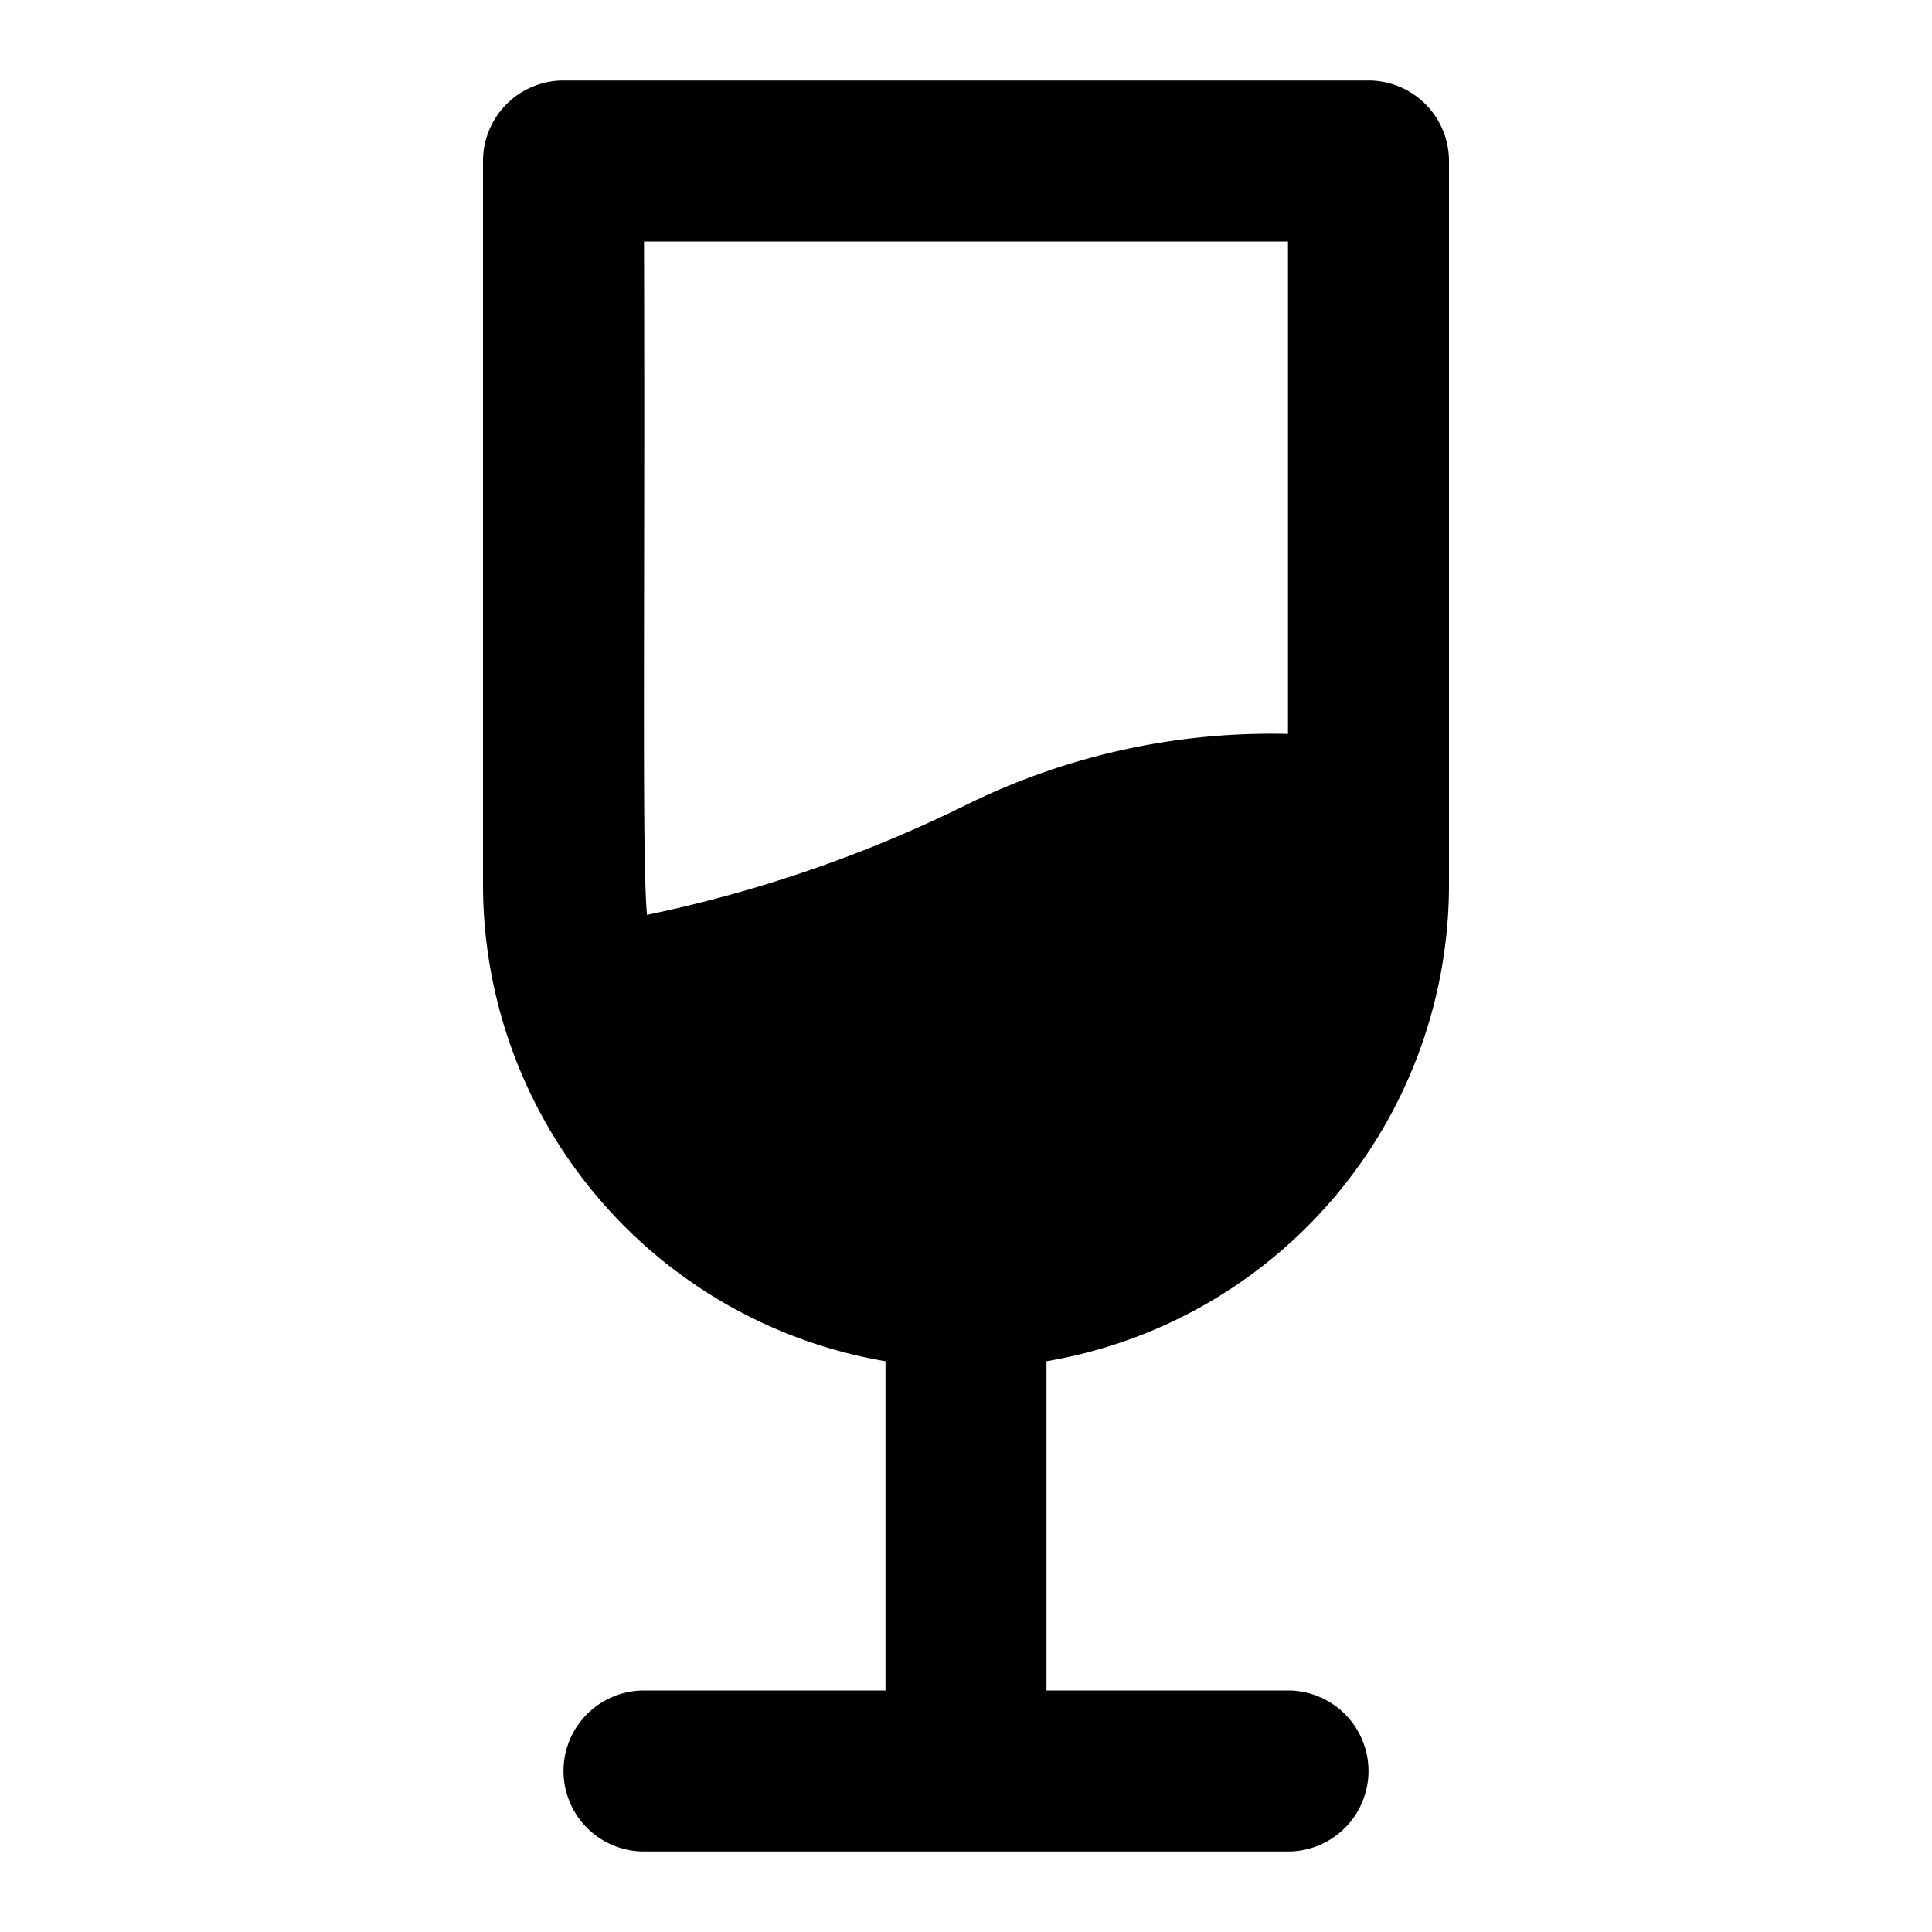 <?xml version="1.0" encoding="utf-8"?><!-- Скачано с сайта svg4.ru / Downloaded from svg4.ru -->
<svg fill="#000000" width="800px" height="800px" viewBox="0 0 24 24" xmlns="http://www.w3.org/2000/svg"><path d="M18,11V2a1,1,0,0,0-1-1H7A1,1,0,0,0,6,2v9a6.006,6.006,0,0,0,5,5.91V21H8a1,1,0,0,0,0,2h8a1,1,0,0,0,0-2H13V16.91A6.006,6.006,0,0,0,18,11ZM8,3h8V9.117A8.548,8.548,0,0,0,12,10a16.586,16.586,0,0,1-3.963,1.365C7.972,10.657,8.014,7.566,8,3Z"/></svg>
